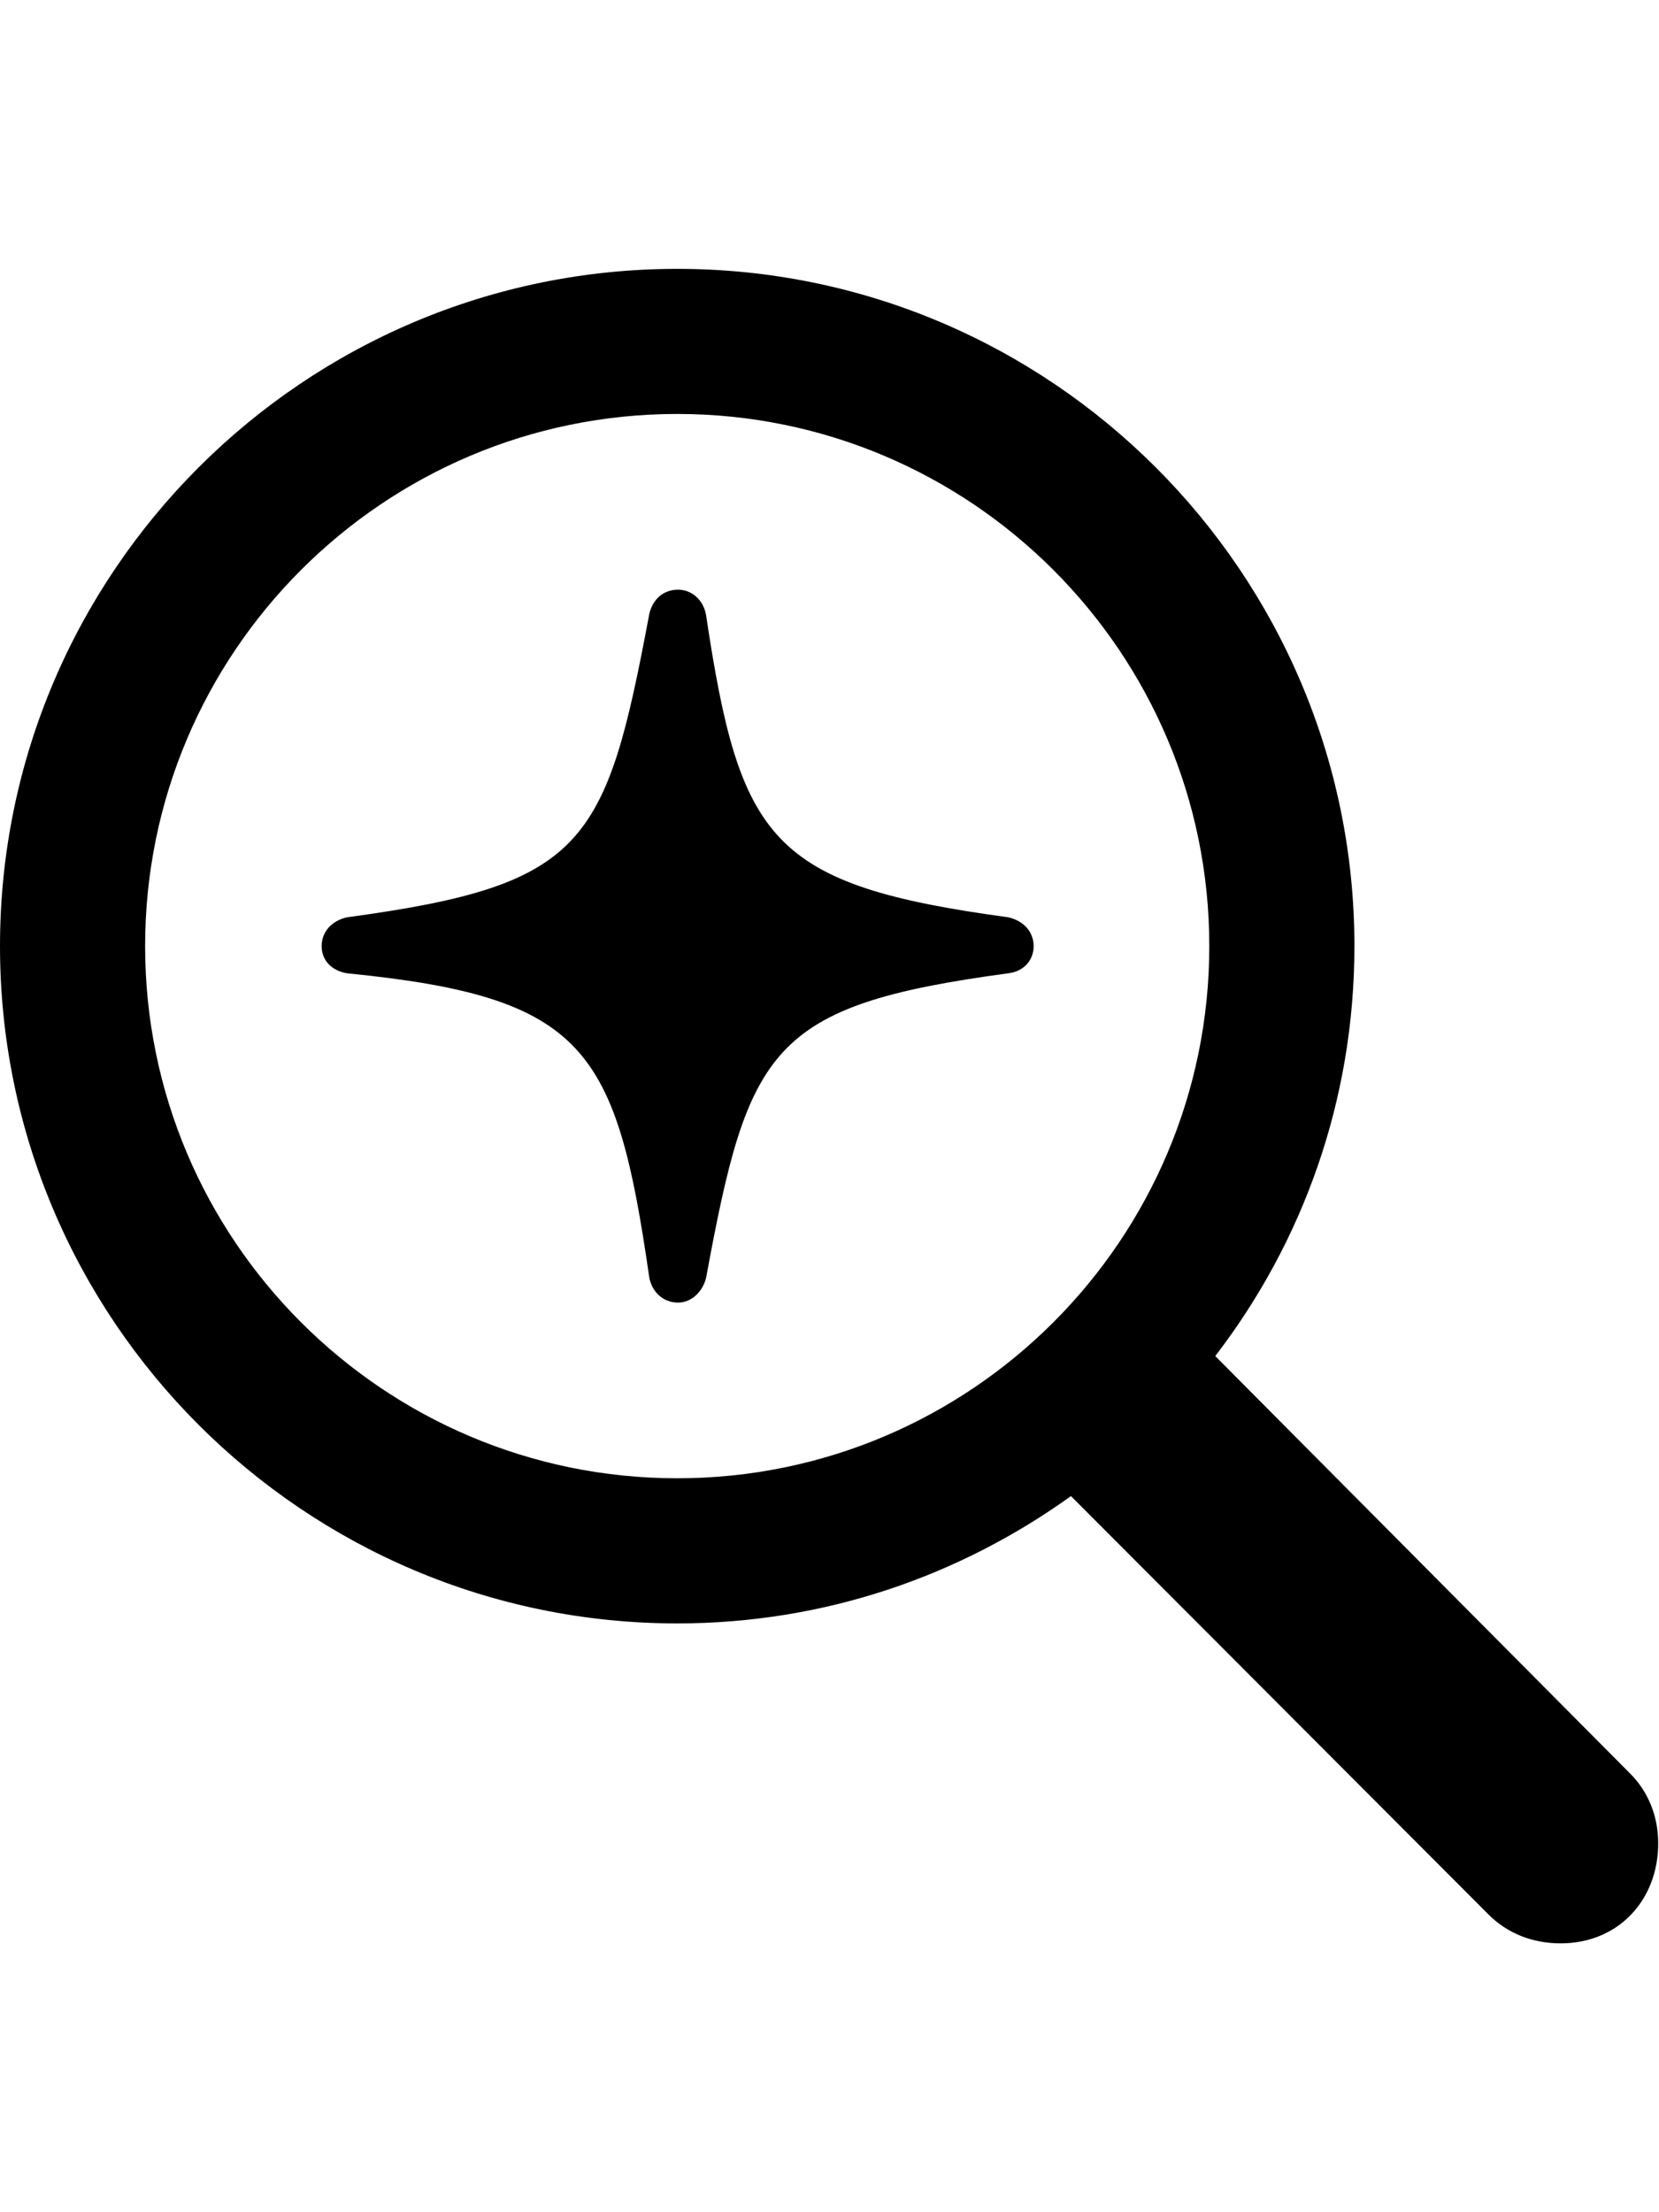 <?xml version="1.0" encoding="utf-8"?>
<svg xmlns="http://www.w3.org/2000/svg" width="42" height="56" viewBox="0 0 42 56" fill="none">
<path d="M0 23.95C0 14.497 7.691 6.806 17.145 6.806C26.598 6.806 34.289 14.497 34.289 23.95C34.289 27.86 32.978 31.448 30.766 34.327L41.272 44.898C41.723 45.349 41.98 45.972 41.98 46.659C41.98 48.099 40.971 49.194 39.51 49.194C38.822 49.194 38.178 48.958 37.684 48.464L27.113 37.872C24.299 39.892 20.883 41.095 17.145 41.095C7.691 41.095 0 33.403 0 23.95ZM3.674 23.95C3.674 31.384 9.711 37.421 17.145 37.421C24.578 37.421 30.615 31.384 30.615 23.95C30.615 16.517 24.578 10.479 17.145 10.479C9.711 10.479 3.674 16.517 3.674 23.95ZM17.166 32.974C16.779 32.974 16.5 32.694 16.436 32.329C15.598 26.528 14.824 25.239 8.787 24.638C8.4 24.573 8.143 24.315 8.143 23.95C8.143 23.585 8.4 23.306 8.787 23.22C14.824 22.403 15.34 21.394 16.436 15.55C16.521 15.163 16.801 14.927 17.166 14.927C17.51 14.927 17.811 15.185 17.875 15.571C18.734 21.286 19.508 22.403 25.523 23.22C25.91 23.306 26.168 23.585 26.168 23.95C26.168 24.315 25.91 24.595 25.523 24.638C19.486 25.454 18.949 26.528 17.875 32.351C17.789 32.694 17.51 32.974 17.166 32.974Z" fill="black"/>
</svg>